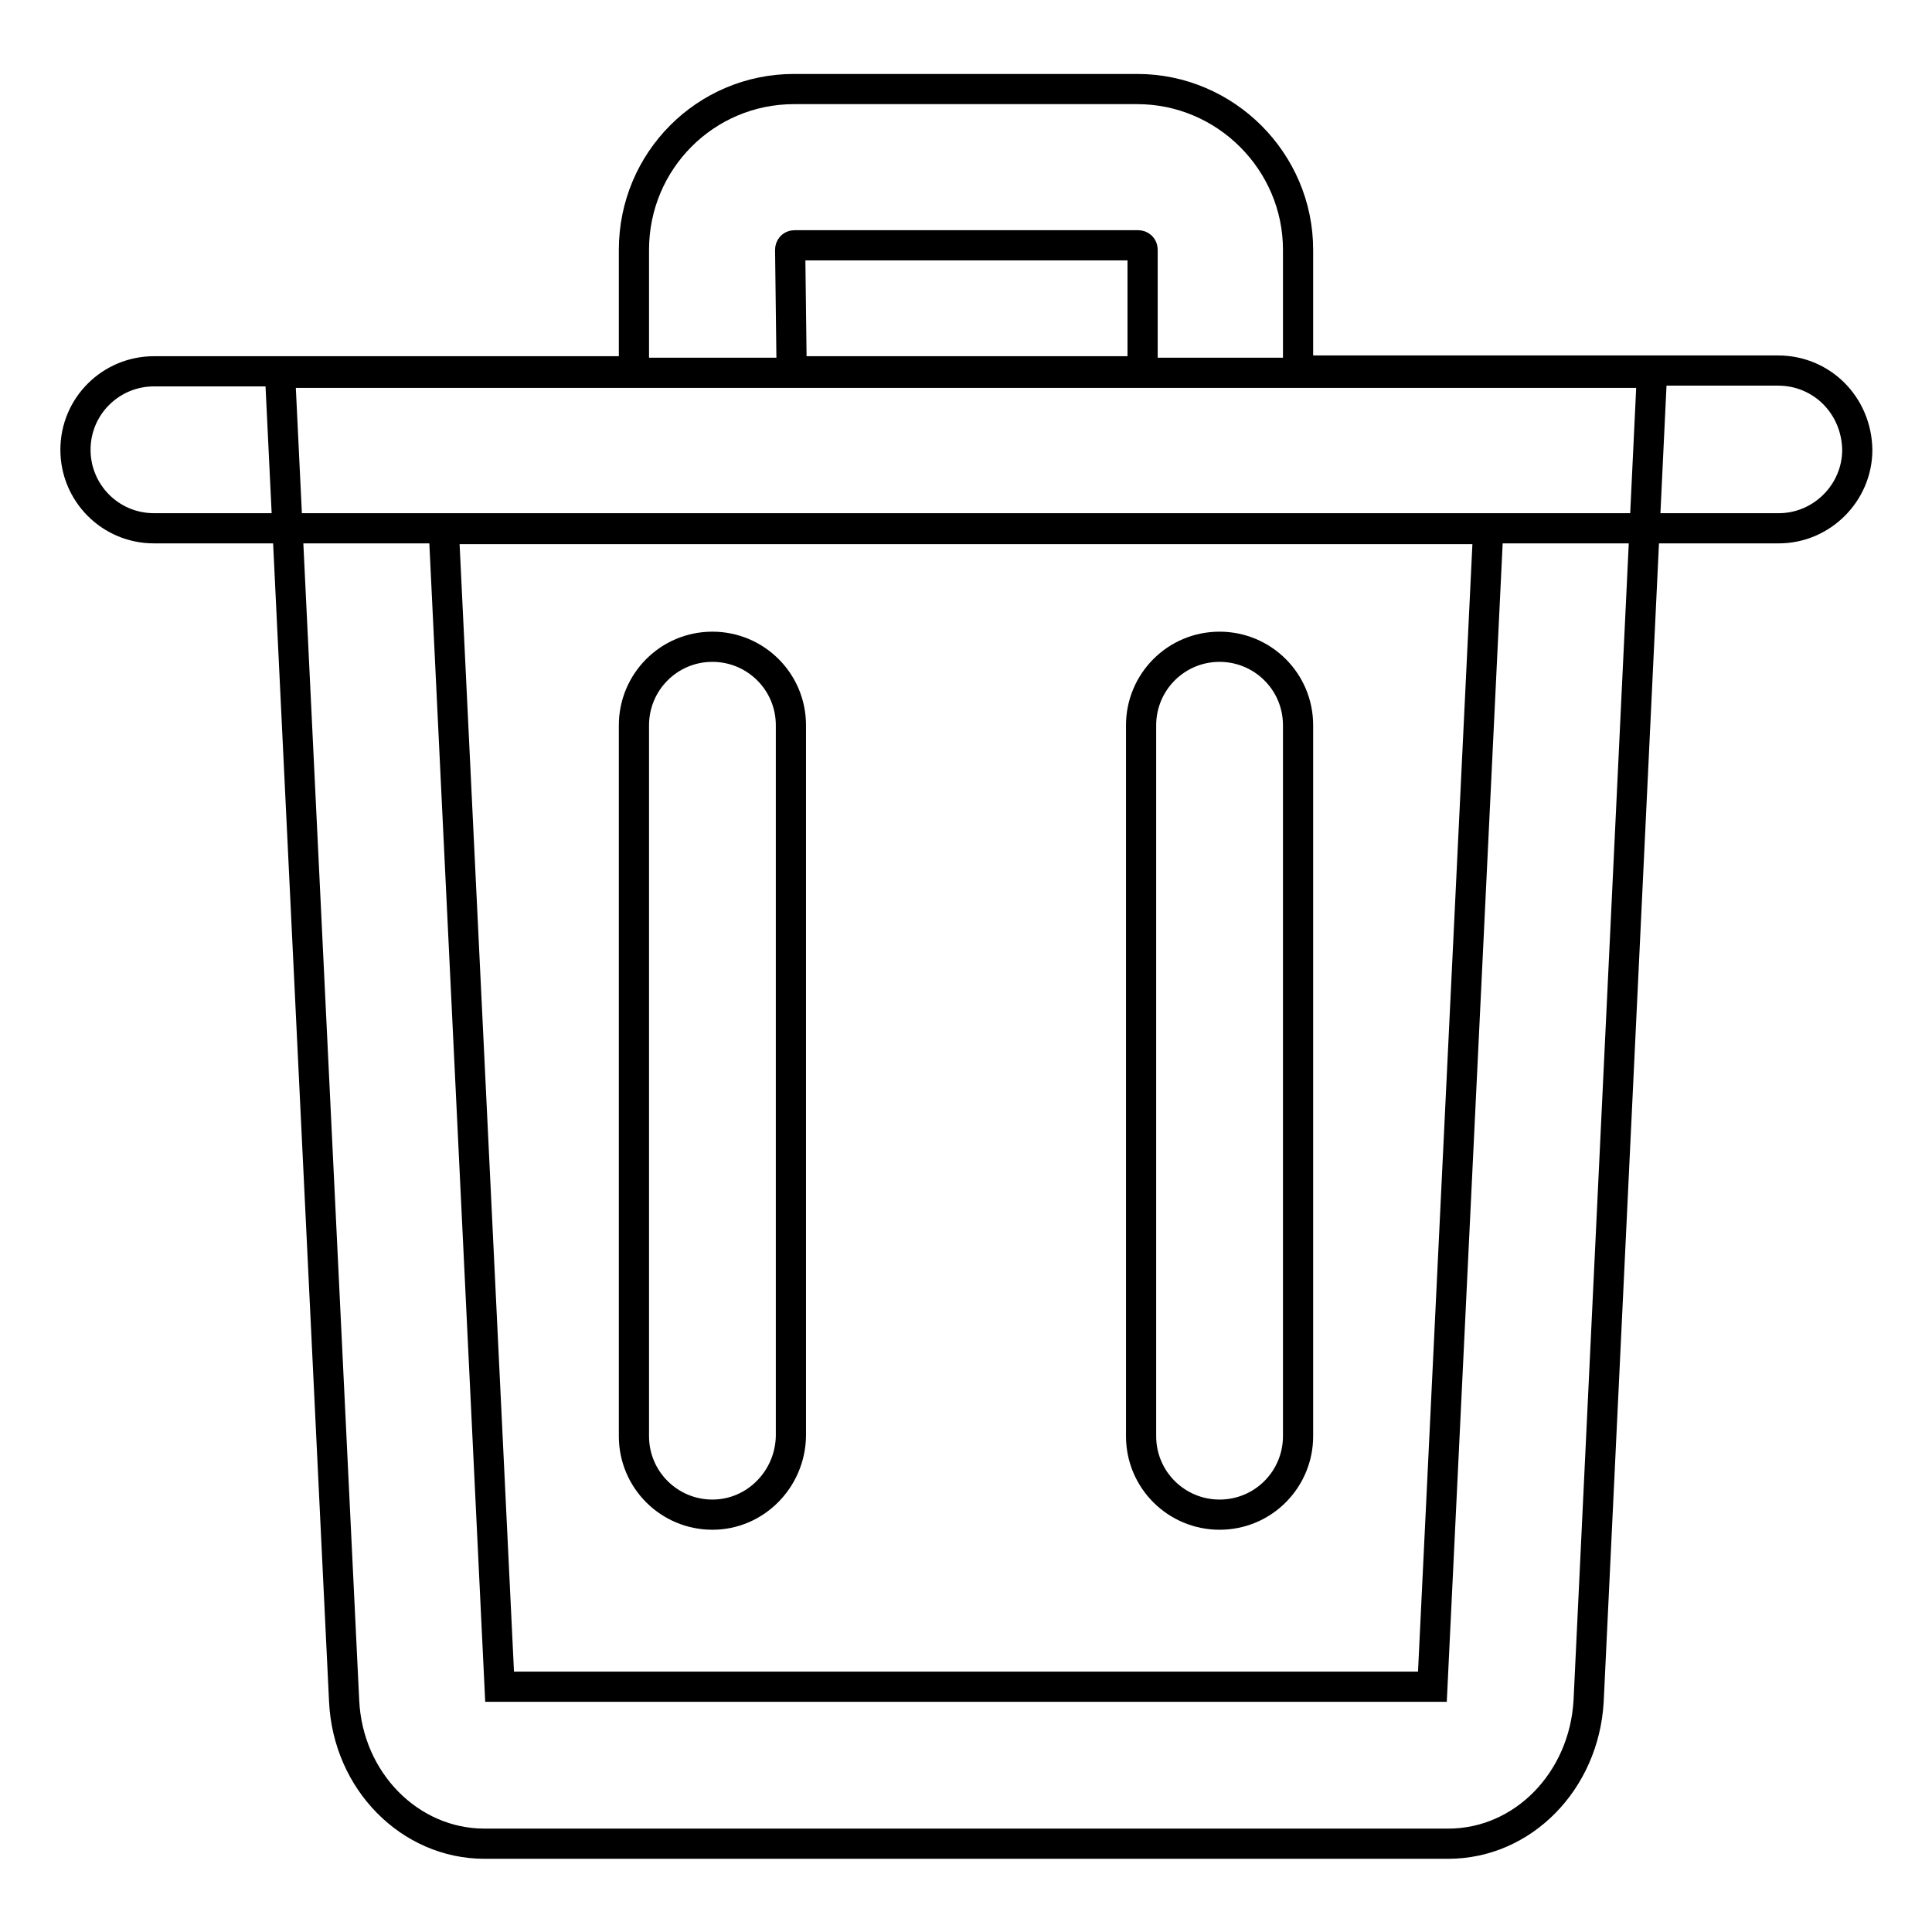 <?xml version="1.0" encoding="utf-8"?>
<!-- Svg Vector Icons : http://www.onlinewebfonts.com/icon -->
<!DOCTYPE svg PUBLIC "-//W3C//DTD SVG 1.1//EN" "http://www.w3.org/Graphics/SVG/1.1/DTD/svg11.dtd">
<svg version="1.1" xmlns="http://www.w3.org/2000/svg" xmlns:xlink="http://www.w3.org/1999/xlink" x="0px" y="0px" viewBox="0 0 256 256" enable-background="new 0 0 256 256" xml:space="preserve">
<g> <path stroke-width="4" fill-opacity="0" stroke="#000000"  d="M197.2,70.1l-7.4,153.4H66.2L58.8,70.1H197.2 M218.9,49.4H37.1l8.5,176c0.5,10.6,8.7,18.9,18.6,18.9h127.7 c9.9,0,18-8.3,18.6-18.9L218.9,49.4z"/> <path stroke-width="4" fill-opacity="0" stroke="#000000"  d="M235.6,49.1H172V33.1c0-11.7-9.6-21.3-21.3-21.3h-45.5C93.5,11.8,84,21.3,84,33.1v16.1H20.4 c-5.7,0-10.4,4.6-10.4,10.4c0,5.7,4.6,10.4,10.4,10.4h215.3c5.7,0,10.4-4.7,10.4-10.4C246,53.7,241.4,49.1,235.6,49.1z M104.7,33.1 c0-0.3,0.2-0.6,0.6-0.6h45.5c0.3,0,0.6,0.2,0.6,0.6v16.1h-46.5L104.7,33.1L104.7,33.1z"/> <path stroke-width="4" fill-opacity="0" stroke="#000000"  d="M94.4,200.7c-5.7,0-10.4-4.6-10.4-10.4V96.1c0-5.7,4.6-10.4,10.4-10.4c5.7,0,10.4,4.6,10.4,10.4v94.2 C104.7,196,100.1,200.7,94.4,200.7z M161.6,200.7c-5.7,0-10.4-4.6-10.4-10.4V96.1c0-5.7,4.6-10.4,10.4-10.4 c5.7,0,10.4,4.6,10.4,10.4v94.2C172,196,167.4,200.7,161.6,200.7z"/></g>
</svg>